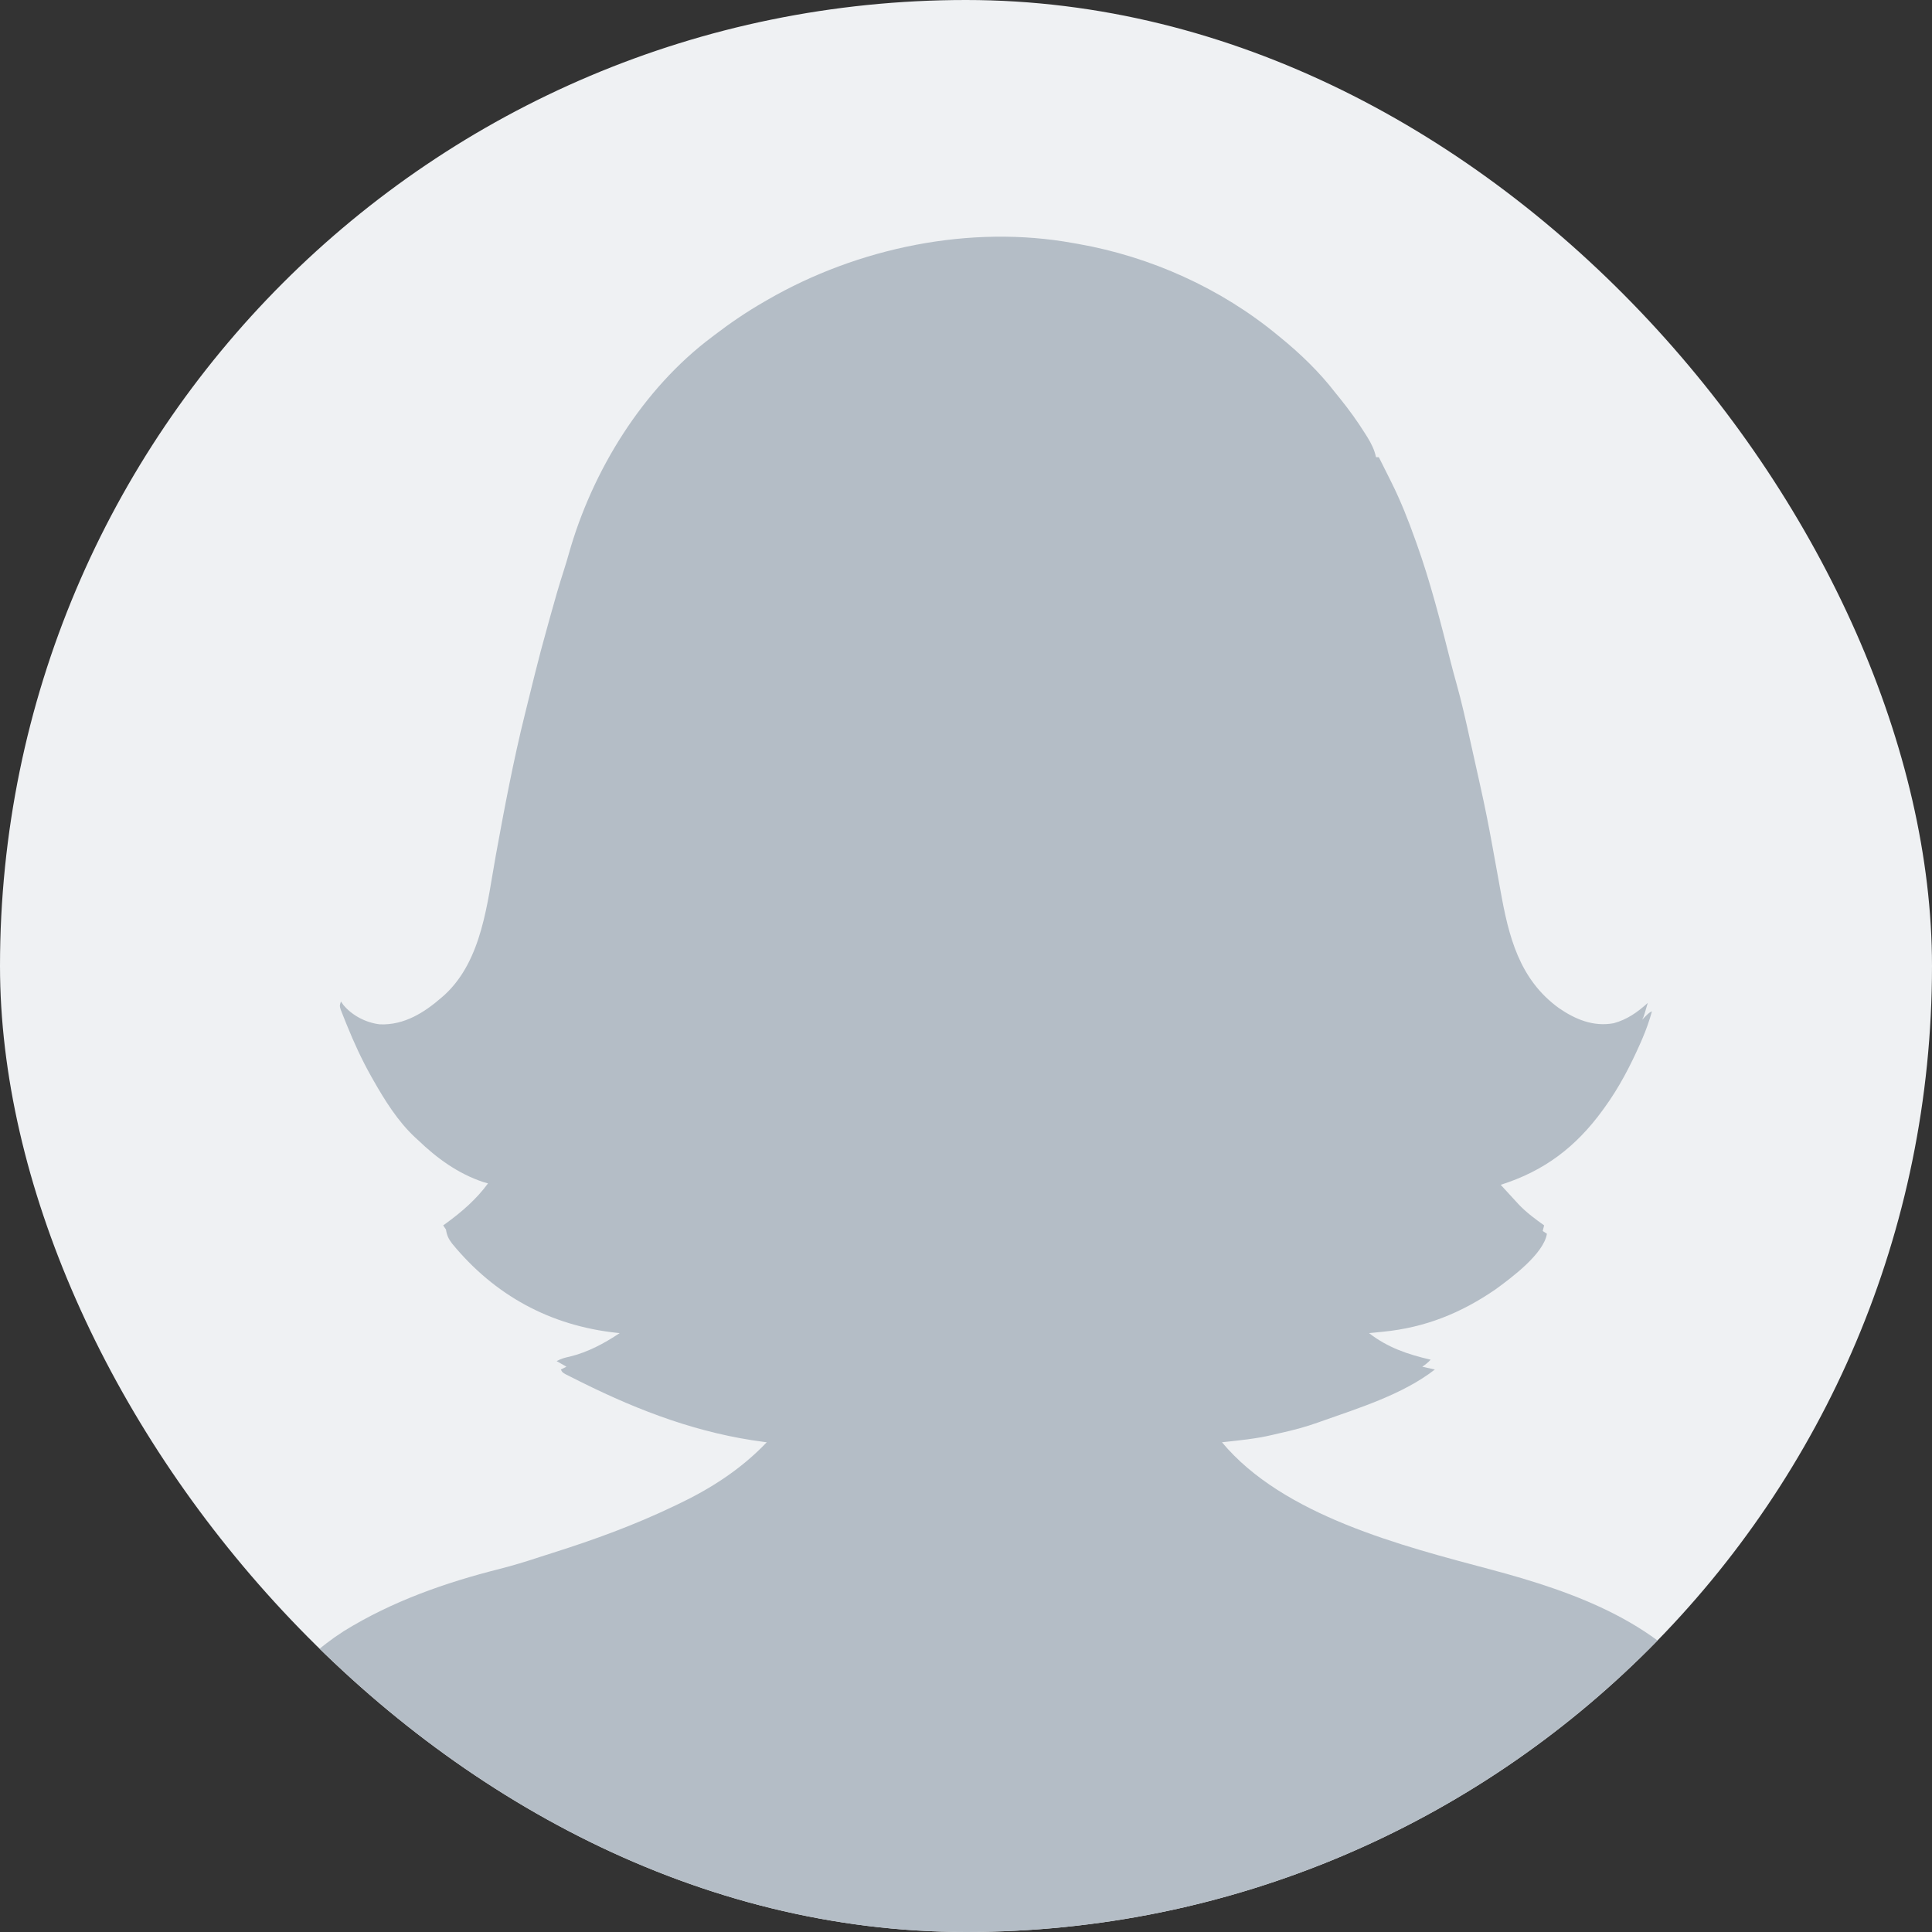 <svg xmlns="http://www.w3.org/2000/svg" width="800" height="800" viewBox="0 0 800 800" fill="none"><rect x="0" y="0" width="800" height="800" fill="#333333" stroke="none"/><g clip-path="url(#clip0_633_61)"><path d="M800 0H0V800H800V0Z" fill="#EFF1F3"></path><path d="M444.512 100.673C445.158 100.785 445.805 100.896 446.471 101.012C476.528 106.309 505.694 119.446 529.19 138.913C529.506 139.17 529.823 139.428 530.149 139.693C538.511 146.505 546.392 154.113 552.969 162.668C553.584 163.428 554.2 164.187 554.818 164.945C558.609 169.644 562.093 174.457 565.294 179.579C565.771 180.337 565.771 180.337 566.258 181.111C567.909 183.814 569.101 186.224 569.789 189.32C570.171 189.32 570.554 189.32 570.949 189.32C572.28 191.948 573.6 194.581 574.909 197.22C575.35 198.109 575.792 198.998 576.236 199.886C580.061 207.563 583.153 215.428 586.028 223.504C586.281 224.203 586.281 224.203 586.539 224.916C592.29 240.923 596.513 257.571 600.684 274.047C601.429 276.984 602.217 279.906 603.037 282.823C605.232 290.626 606.989 298.522 608.733 306.435C609.204 308.568 609.679 310.701 610.156 312.832C611.568 319.149 611.568 319.149 612.218 322.097C612.484 323.305 612.751 324.513 613.021 325.72C614.819 333.759 616.43 341.816 617.891 349.923C618.227 351.783 618.566 353.643 618.907 355.503C620.592 364.709 620.592 364.709 621.281 368.575C624.675 387.622 629.017 405.493 645.511 417.429C652.329 422.119 659.757 425.217 668.139 423.705C673.675 422.237 678.125 419.096 682.306 415.283C682.029 416.225 681.751 417.166 681.472 418.108C681.317 418.632 681.163 419.156 681.003 419.696C680.566 421.077 680.566 421.077 679.986 422.236C680.44 421.77 680.895 421.304 681.363 420.824C682.886 419.339 682.886 419.339 684.046 418.759C682.946 422.68 681.638 426.429 680.022 430.166C679.799 430.684 679.575 431.201 679.345 431.734C675.179 441.193 670.424 450.372 664.326 458.738C664.095 459.058 663.863 459.378 663.625 459.709C652.536 474.942 639.467 484.883 621.407 490.604C623.521 492.934 625.648 495.251 627.787 497.557C628.187 497.989 628.587 498.422 628.999 498.867C632.149 502.146 635.704 504.758 639.387 507.407C639.195 508.171 639.004 508.936 638.807 509.724C639.381 510.107 639.955 510.489 640.547 510.883C639.162 519.28 625.781 529.139 619.257 533.907C604.884 543.769 590.136 549.714 572.688 551.44C572.141 551.496 571.593 551.551 571.029 551.608C569.649 551.747 568.269 551.885 566.889 552.02C574.688 558.052 582.927 560.816 592.408 563.028C591.287 564.201 590.302 565.01 588.928 565.925C590.651 566.308 592.373 566.69 594.148 567.084C581.024 577.326 562.685 583.044 547.169 588.522C546.718 588.684 546.266 588.846 545.801 589.012C540.531 590.9 535.219 592.288 529.758 593.481C528.732 593.709 527.711 593.956 526.691 594.205C519.887 595.81 512.929 596.451 505.99 597.212C531.342 627.648 580.538 640.115 617.42 649.937C652.176 659.215 689.59 672.447 709.9 704.088C710.903 705.876 711.662 707.729 712.465 709.615C713.003 710.657 713.542 711.699 714.091 712.736C727.999 739.246 724.645 771.367 724.645 800C518.512 800 312.379 800 100 800C100 744.686 100 744.686 102.9 731.052C102.982 730.666 103.064 730.279 103.149 729.881C108.259 706.524 122.314 688.299 142.339 675.431C162.221 663.118 184.296 655.348 206.895 649.653C212.426 648.251 217.833 646.592 223.25 644.805C225.236 644.157 227.226 643.523 229.217 642.893C246.165 637.528 262.571 631.535 278.636 623.865C279.141 623.627 279.646 623.389 280.166 623.143C294.15 616.53 306.798 608.454 317.495 597.212C317.105 597.164 316.716 597.115 316.315 597.064C289.536 593.61 265.078 584.416 241.045 572.48C240.633 572.276 240.221 572.072 239.796 571.862C238.636 571.285 237.478 570.703 236.322 570.119C235.326 569.618 235.326 569.618 234.31 569.106C232.817 568.243 232.817 568.243 232.237 567.084C233.002 566.702 233.768 566.319 234.557 565.925C233.217 565.16 231.877 564.396 230.497 563.608C232.265 562.629 233.888 562.171 235.862 561.761C243.394 559.94 250.186 556.289 256.596 552.02C256.09 551.968 256.09 551.968 255.574 551.915C227.913 548.98 204.816 536.429 187.177 514.9C185.74 513.006 185.004 511.49 184.678 509.145C184.104 508.284 184.104 508.284 183.518 507.407C183.94 507.104 184.361 506.802 184.796 506.49C191.362 501.688 197.215 496.612 202.078 490.025C201.408 489.834 200.738 489.642 200.048 489.445C189.612 485.938 180.931 479.624 173.078 472.064C172.682 471.704 172.286 471.345 171.877 470.975C164.718 464.287 159.311 455.614 154.519 447.15C154.241 446.662 153.964 446.174 153.679 445.671C149.817 438.787 146.559 431.719 143.608 424.409C143.451 424.023 143.293 423.637 143.131 423.24C142.687 422.145 142.254 421.045 141.82 419.945C141.445 418.994 141.445 418.994 141.062 418.023C140.599 416.442 140.599 416.442 141.179 414.704C141.526 415.194 141.873 415.684 142.23 416.188C145.905 420.577 151.63 423.518 157.285 424.155C167.286 424.574 175.666 419.343 182.938 412.966C183.379 412.58 183.82 412.195 184.275 411.798C199.717 397.385 201.757 373.689 205.331 354.041C208.906 334.427 212.615 314.78 217.43 295.428C217.782 294.01 218.131 292.591 218.481 291.173C219.316 287.784 220.157 284.396 221 281.009C221.133 280.471 221.267 279.934 221.404 279.381C223.071 272.692 224.822 266.035 226.697 259.402C227.16 257.759 227.613 256.113 228.066 254.468C229.72 248.491 231.419 242.54 233.326 236.638C234.12 234.176 234.867 231.709 235.563 229.217C245.216 194.987 266.132 160.961 294.875 139.492C295.26 139.198 295.645 138.903 296.042 138.6C302.559 133.622 309.225 129.094 316.335 125.007C316.815 124.728 317.295 124.449 317.79 124.161C355.214 102.547 401.793 92.882 444.512 100.673Z" fill="#B4BDC6"></path></g><defs><clipPath id="clip0_633_61"><rect width="800" height="800" rx="400" fill="white"></rect></clipPath></defs></svg>